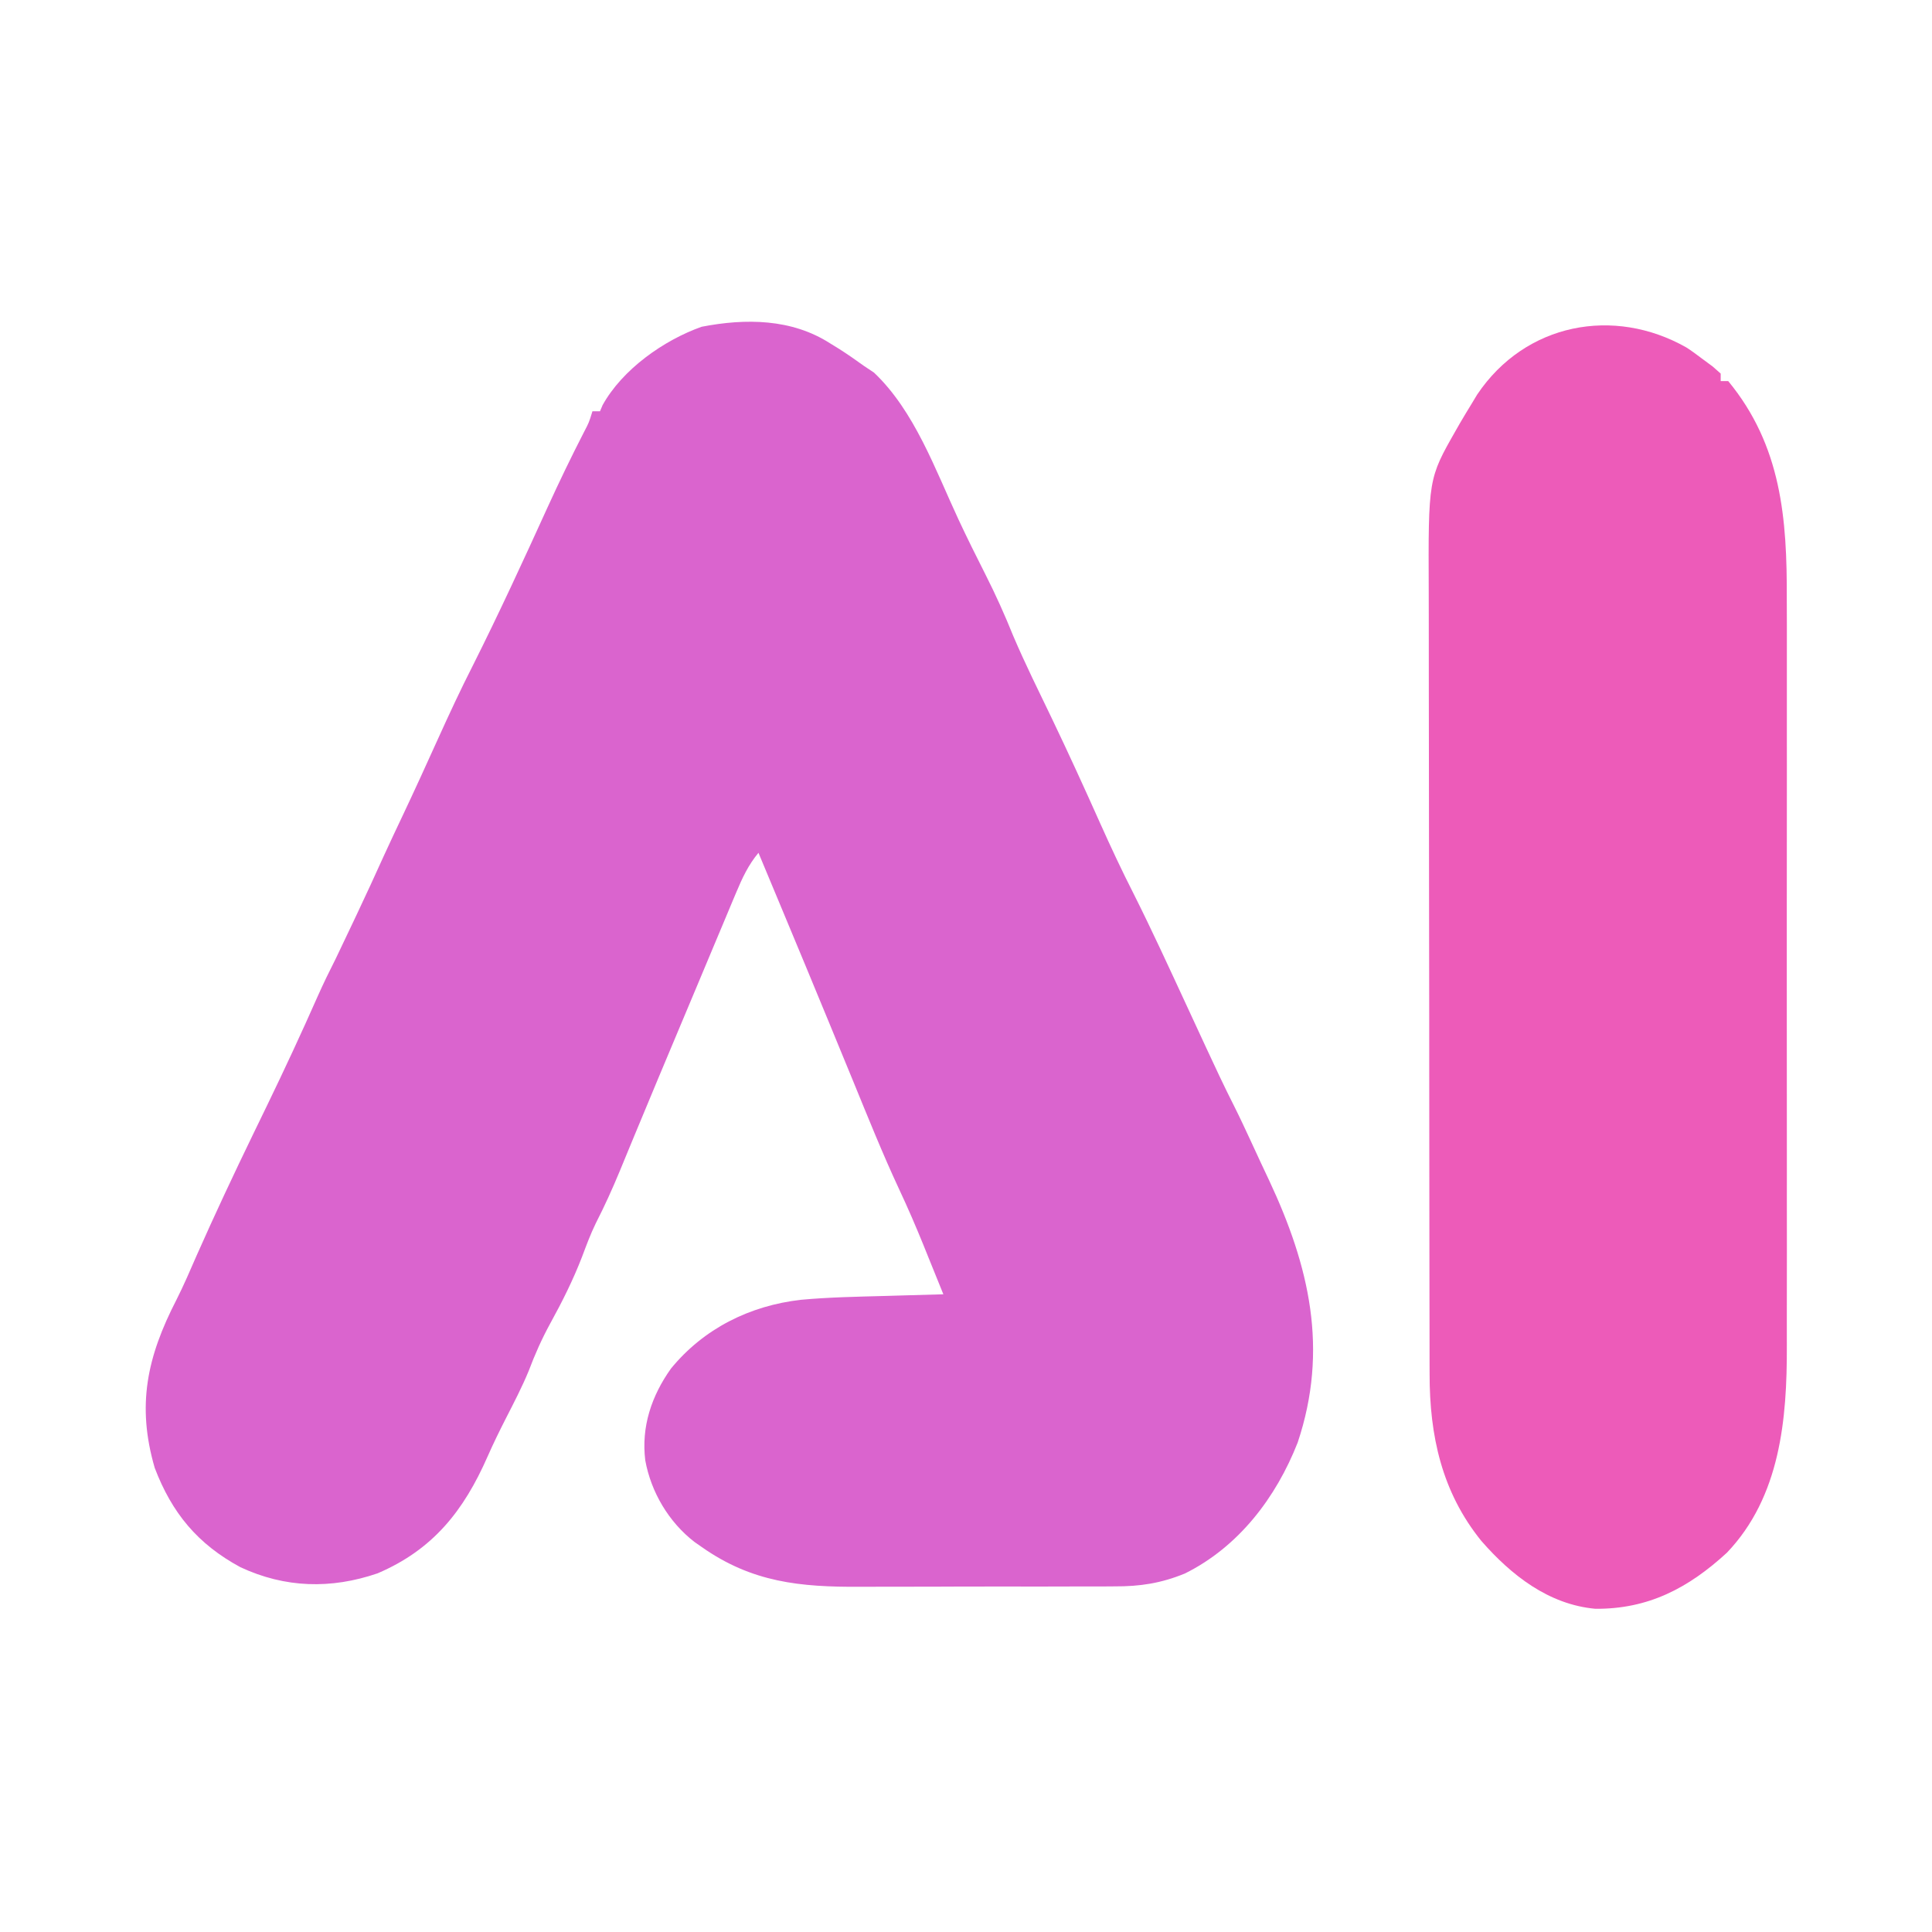 <?xml version="1.0" encoding="UTF-8"?>
<svg version="1.1" xmlns="http://www.w3.org/2000/svg" width="512" height="512">
<path d="M0 0 C0.819 0.504 1.637 1.008 2.48 1.527 C4.707 2.955 6.856 4.453 9 6 C9.866 6.577 10.732 7.155 11.625 7.75 C22.365 17.924 27.852 33.449 33.993 46.632 C36.302 51.573 38.719 56.45 41.188 61.312 C43.887 66.645 46.295 72.009 48.531 77.555 C51.7 84.988 55.31 92.227 58.807 99.51 C63.197 108.674 67.415 117.911 71.562 127.188 C74.385 133.493 77.299 139.721 80.434 145.879 C85.28 155.535 89.784 165.367 94.328 175.168 C94.76 176.098 94.76 176.098 95.2 177.048 C96.63 180.132 98.057 183.218 99.483 186.305 C101.956 191.651 104.45 196.976 107.113 202.231 C108.617 205.229 110.027 208.27 111.438 211.312 C111.74 211.964 112.042 212.616 112.353 213.287 C112.958 214.593 113.563 215.9 114.167 217.206 C114.888 218.758 115.619 220.305 116.352 221.852 C126.986 244.561 132.165 266.582 123.898 291.293 C118.164 305.887 108.249 318.932 94 326 C87.71 328.574 82.136 329.44 75.372 329.404 C73.997 329.414 73.997 329.414 72.594 329.425 C69.589 329.443 66.584 329.439 63.578 329.434 C61.47 329.438 59.361 329.443 57.253 329.449 C52.842 329.458 48.431 329.456 44.02 329.446 C38.397 329.435 32.775 329.455 27.152 329.484 C22.799 329.502 18.446 329.502 14.092 329.496 C12.021 329.496 9.95 329.502 7.878 329.515 C-7.922 329.596 -20.671 328.373 -34 319 C-34.647 318.549 -35.294 318.098 -35.961 317.633 C-42.762 312.376 -47.465 304.44 -49 296 C-50.087 287.114 -47.344 278.932 -42.188 271.688 C-33.51 261.085 -21.308 255.003 -7.727 253.457 C-0.295 252.772 7.168 252.64 14.625 252.438 C16.121 252.394 17.617 252.351 19.113 252.307 C22.742 252.201 26.371 252.099 30 252 C28.63 248.602 27.253 245.207 25.875 241.812 C25.496 240.872 25.117 239.932 24.727 238.963 C22.687 233.95 20.559 229.006 18.254 224.109 C13.864 214.691 10.004 205.05 6.062 195.438 C4.381 191.35 2.698 187.263 1.016 183.176 C0.386 181.645 0.386 181.645 -0.257 180.083 C-4.372 170.085 -8.524 160.103 -12.688 150.125 C-13.176 148.954 -13.176 148.954 -13.674 147.759 C-15.449 143.506 -17.224 139.253 -19 135 C-21.706 138.268 -23.262 141.616 -24.898 145.52 C-25.17 146.162 -25.441 146.804 -25.72 147.466 C-26.61 149.58 -27.493 151.696 -28.375 153.812 C-28.999 155.297 -29.623 156.781 -30.247 158.265 C-31.857 162.094 -33.46 165.926 -35.062 169.759 C-36.524 173.252 -37.993 176.743 -39.461 180.234 C-43.627 190.145 -47.787 200.058 -51.895 209.992 C-52.347 211.084 -52.799 212.176 -53.265 213.301 C-54.097 215.313 -54.928 217.327 -55.755 219.342 C-57.702 224.048 -59.775 228.62 -62.095 233.152 C-63.512 236.047 -64.615 239.048 -65.75 242.062 C-68.128 248.219 -70.999 253.95 -74.179 259.727 C-76.426 263.835 -78.243 267.923 -79.887 272.297 C-81.645 276.565 -83.768 280.643 -85.867 284.752 C-87.592 288.14 -89.263 291.531 -90.793 295.012 C-97.121 309.401 -105.256 319.684 -119.953 325.957 C-132.29 330.18 -144.499 329.841 -156.312 324.312 C-167.639 318.178 -174.434 309.975 -179 298 C-183.823 281.384 -181.018 268.564 -173.231 253.443 C-171.291 249.592 -169.592 245.642 -167.875 241.688 C-163.077 230.855 -158.047 220.149 -152.878 209.489 C-151.96 207.597 -151.043 205.705 -150.125 203.812 C-149.82 203.184 -149.515 202.555 -149.201 201.907 C-144.557 192.324 -140.075 182.682 -135.77 172.941 C-134.275 169.575 -132.661 166.288 -131 163 C-129.527 159.944 -128.076 156.879 -126.625 153.812 C-126.022 152.539 -126.022 152.539 -125.406 151.239 C-122.988 146.121 -120.613 140.986 -118.289 135.824 C-116.663 132.263 -114.987 128.726 -113.312 125.188 C-110.094 118.386 -106.972 111.545 -103.875 104.688 C-100.926 98.169 -97.919 91.708 -94.672 85.332 C-87.738 71.514 -81.267 57.468 -74.867 43.397 C-71.805 36.688 -68.614 30.069 -65.242 23.512 C-63.914 20.971 -63.914 20.971 -63 18 C-62.34 18 -61.68 18 -61 18 C-60.773 17.464 -60.546 16.927 -60.312 16.375 C-55.096 6.935 -44.14 -0.835 -34.055 -4.406 C-22.398 -6.672 -10.182 -6.554 0 0 Z " fill="#DA64CE" transform="translate(220,91)"/>
<path d="M0 0 C1.411 0.904 2.757 1.907 4.094 2.918 C5.043 3.619 5.991 4.32 6.969 5.043 C7.67 5.662 8.371 6.28 9.094 6.918 C9.094 7.578 9.094 8.238 9.094 8.918 C9.754 8.918 10.414 8.918 11.094 8.918 C25.217 26.065 26.694 45.39 26.611 66.598 C26.617 68.96 26.624 71.322 26.633 73.684 C26.651 80.06 26.644 86.436 26.631 92.812 C26.625 96.803 26.625 100.794 26.629 104.785 C26.63 105.45 26.63 106.116 26.631 106.801 C26.632 108.153 26.633 109.505 26.635 110.857 C26.646 123.496 26.633 136.135 26.612 148.775 C26.594 159.589 26.597 170.403 26.615 181.217 C26.637 193.815 26.645 206.413 26.633 219.011 C26.632 220.357 26.63 221.704 26.629 223.051 C26.628 223.713 26.628 224.376 26.627 225.058 C26.624 229.696 26.63 234.335 26.639 238.973 C26.651 245.231 26.642 251.489 26.619 257.747 C26.614 260.033 26.616 262.32 26.624 264.607 C26.693 283.945 24.911 304.56 10.738 319.406 C0.534 328.786 -10.114 334.377 -24.129 334.262 C-36.505 333.135 -46.408 325.36 -54.332 316.285 C-64.843 303.303 -68.063 288.318 -68.047 272.059 C-68.05 271.095 -68.053 270.131 -68.056 269.138 C-68.064 265.923 -68.066 262.707 -68.067 259.492 C-68.072 257.18 -68.077 254.868 -68.082 252.557 C-68.096 246.286 -68.102 240.015 -68.106 233.744 C-68.109 229.821 -68.113 225.898 -68.118 221.976 C-68.13 211.096 -68.14 200.215 -68.144 189.335 C-68.144 188.64 -68.144 187.945 -68.144 187.228 C-68.145 186.531 -68.145 185.835 -68.145 185.117 C-68.146 183.705 -68.146 182.293 -68.146 180.881 C-68.147 180.181 -68.147 179.48 -68.147 178.759 C-68.151 167.424 -68.169 156.089 -68.192 144.754 C-68.216 133.091 -68.228 121.428 -68.229 109.765 C-68.23 103.227 -68.236 96.689 -68.254 90.151 C-68.271 83.996 -68.273 77.841 -68.264 71.685 C-68.263 69.436 -68.267 67.186 -68.277 64.936 C-68.403 34.796 -68.403 34.796 -61.094 21.98 C-60.739 21.358 -60.384 20.736 -60.019 20.095 C-59.009 18.353 -57.959 16.635 -56.906 14.918 C-56.422 14.114 -55.937 13.309 -55.438 12.48 C-42.666 -6.529 -19.163 -10.877 0 0 Z " fill="#ED5BB9" transform="translate(446.906,92.082)"/>
<path d="" fill="#E162C7" transform="translate(0,0)"/>
</svg>
